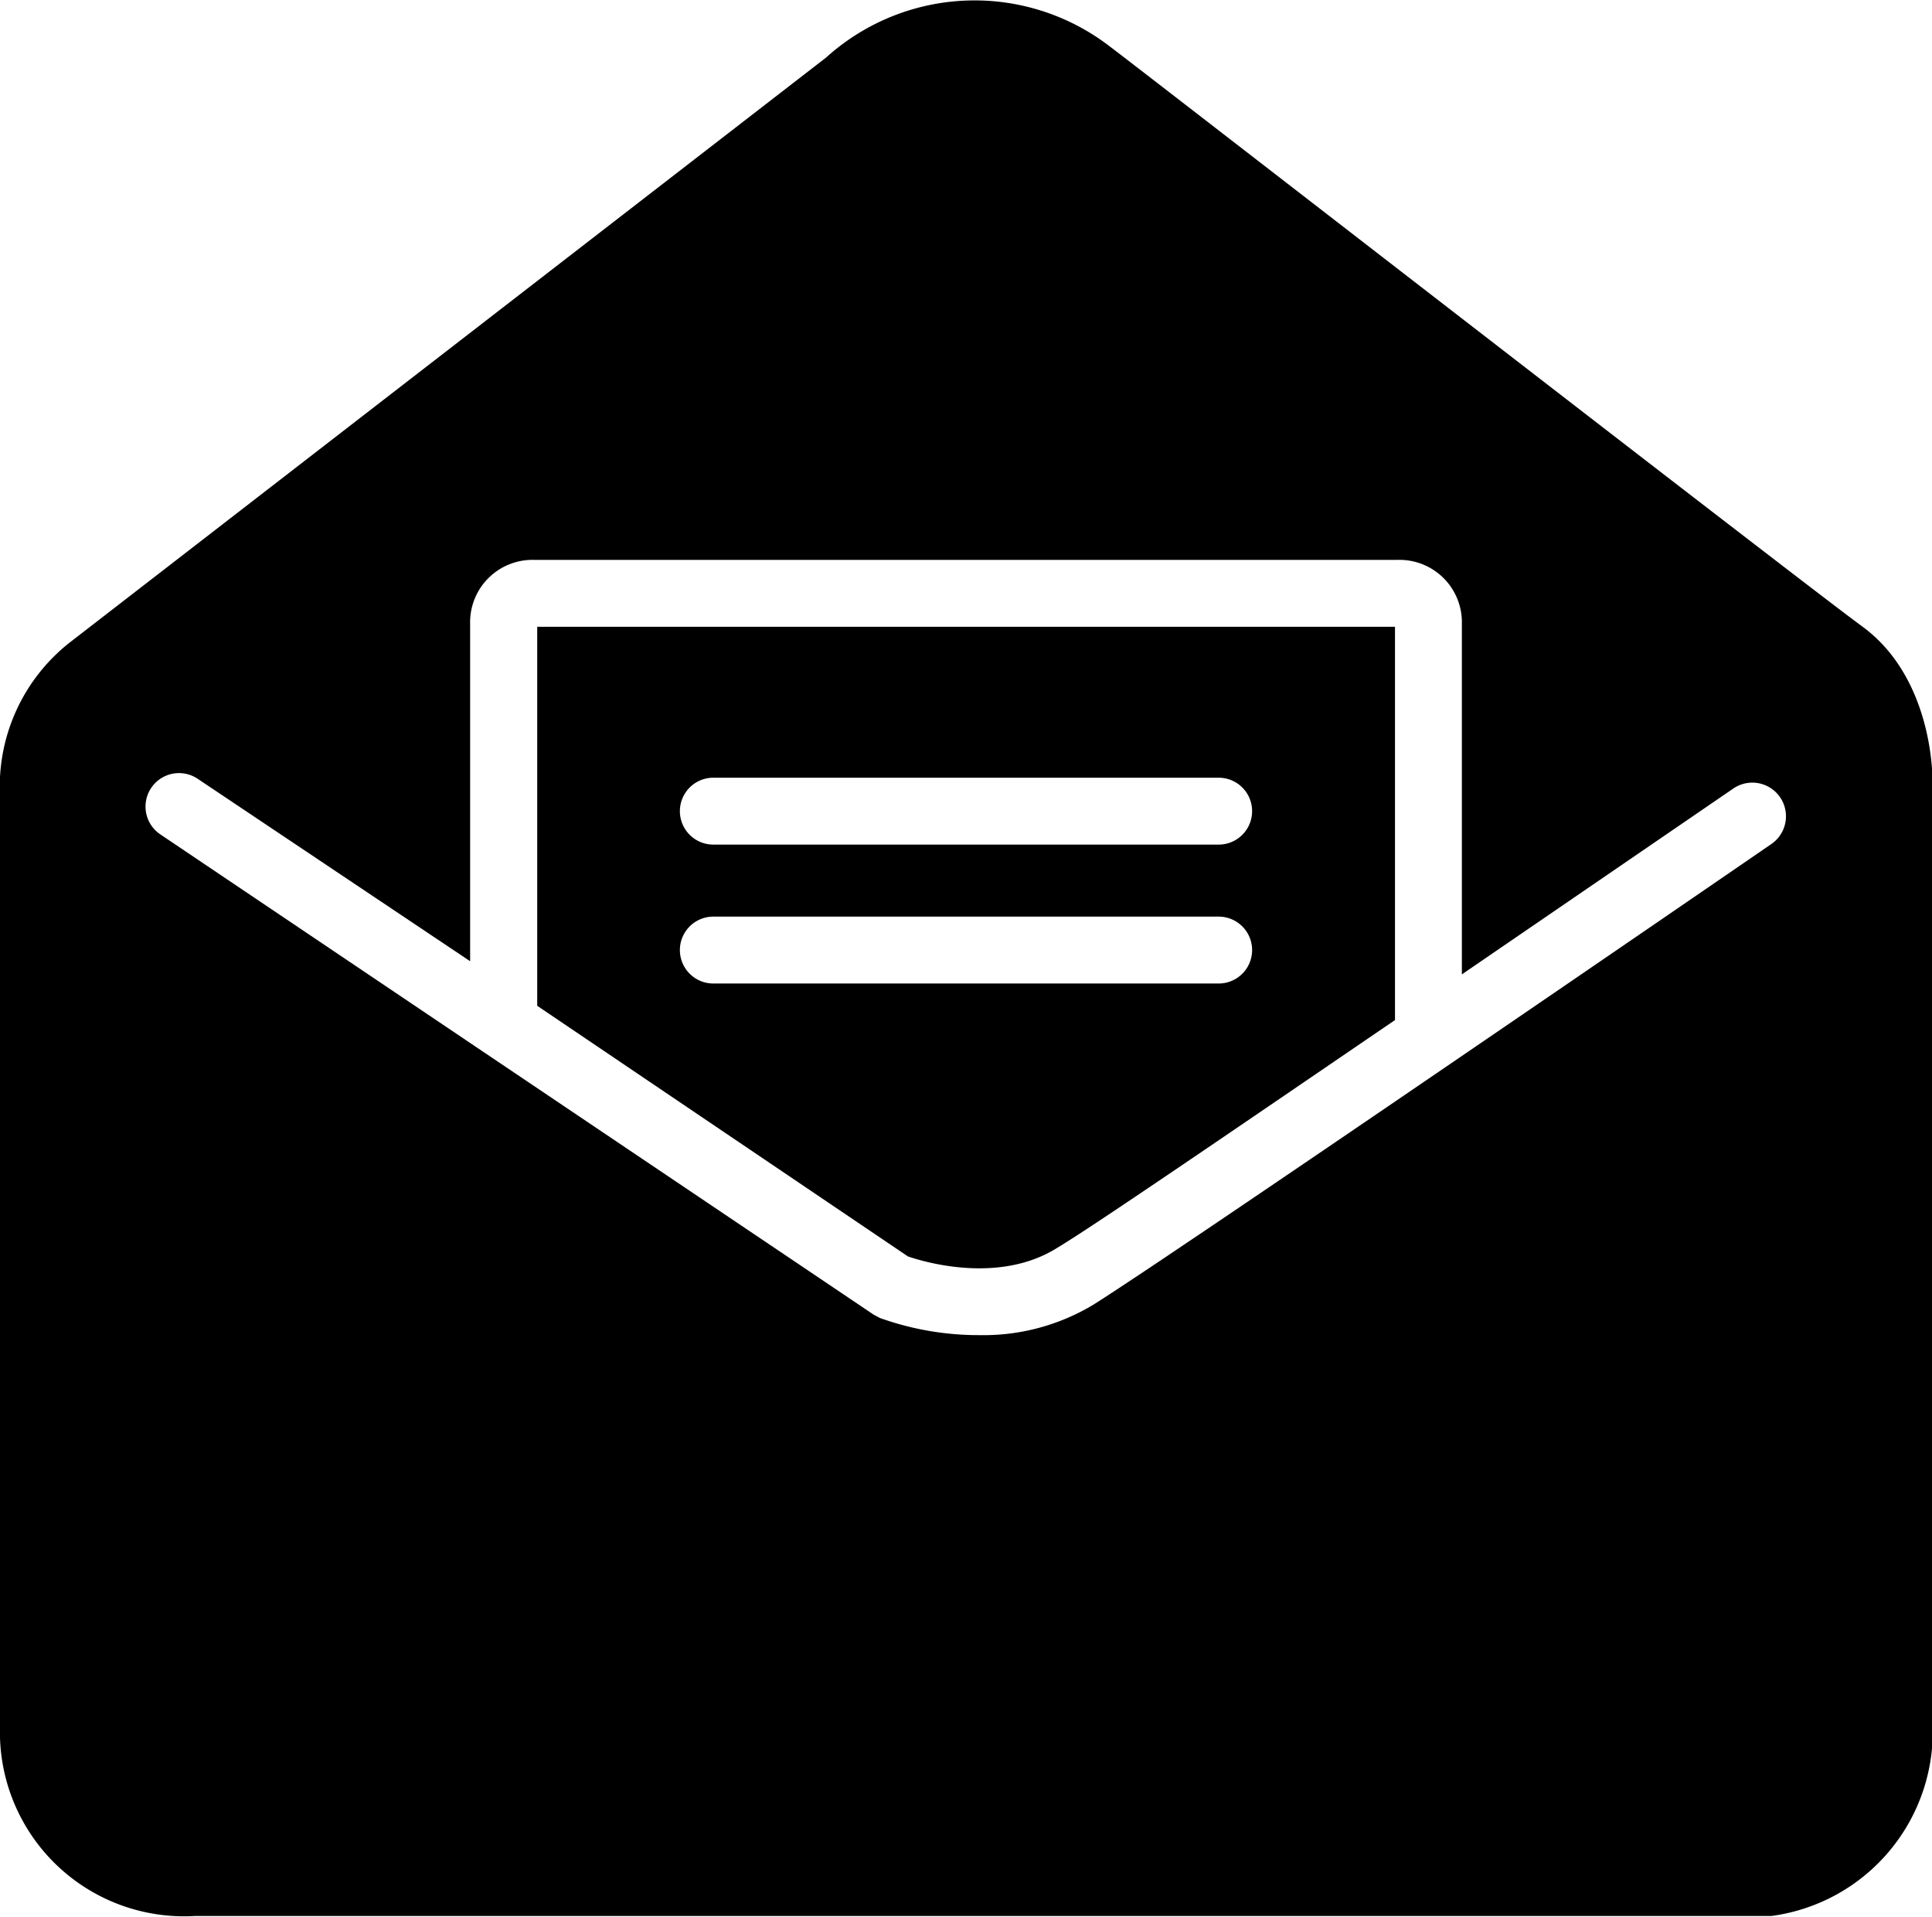 <svg class="k-icon k-icon-MailOffen" xmlns="http://www.w3.org/2000/svg" viewBox="0 0 86.67 85.96" aria-hidden="true"><path class="k-icon-MailOffen-1" d="M90.11,56,51.63,56V73L68.26,84.24c.7.24,4.07,1.26,6.69-.38,1.67-1,8.44-5.64,15.16-10.22ZM59.53,62.77H82.2a1.5,1.5,0,1,1,0,3H59.53a1.5,1.5,0,0,1,0-3ZM82.2,72H59.53a1.5,1.5,0,0,1,0-3H82.2a1.5,1.5,0,0,1,0,3Z" transform="translate(-27.53 -27.89)"/><path class="k-icon-MailOffen-2" d="M111.09,56c-2.45-1.78-33.44-25.8-33.74-26a9.94,9.94,0,0,0-12.76.47L30.64,56.72a8.22,8.22,0,0,0-3.11,6.87v42.23a8.26,8.26,0,0,0,8.76,8H107a8.34,8.34,0,0,0,7.22-8.75V62.69C114.2,62.51,114.17,58.27,111.09,56ZM107,65.74c-1.09.75-26.82,18.41-30.43,20.67a9.55,9.55,0,0,1-5.08,1.36A13.13,13.13,0,0,1,67,87l-.28-.15-32-21.54a1.5,1.5,0,1,1,1.68-2.49L48.62,71V55.88A2.8,2.8,0,0,1,51.48,53H90.25a2.8,2.8,0,0,1,2.86,2.86V71.59l12.17-8.33A1.5,1.5,0,0,1,107,65.74Z" transform="translate(-27.53 -27.89)"/></svg>